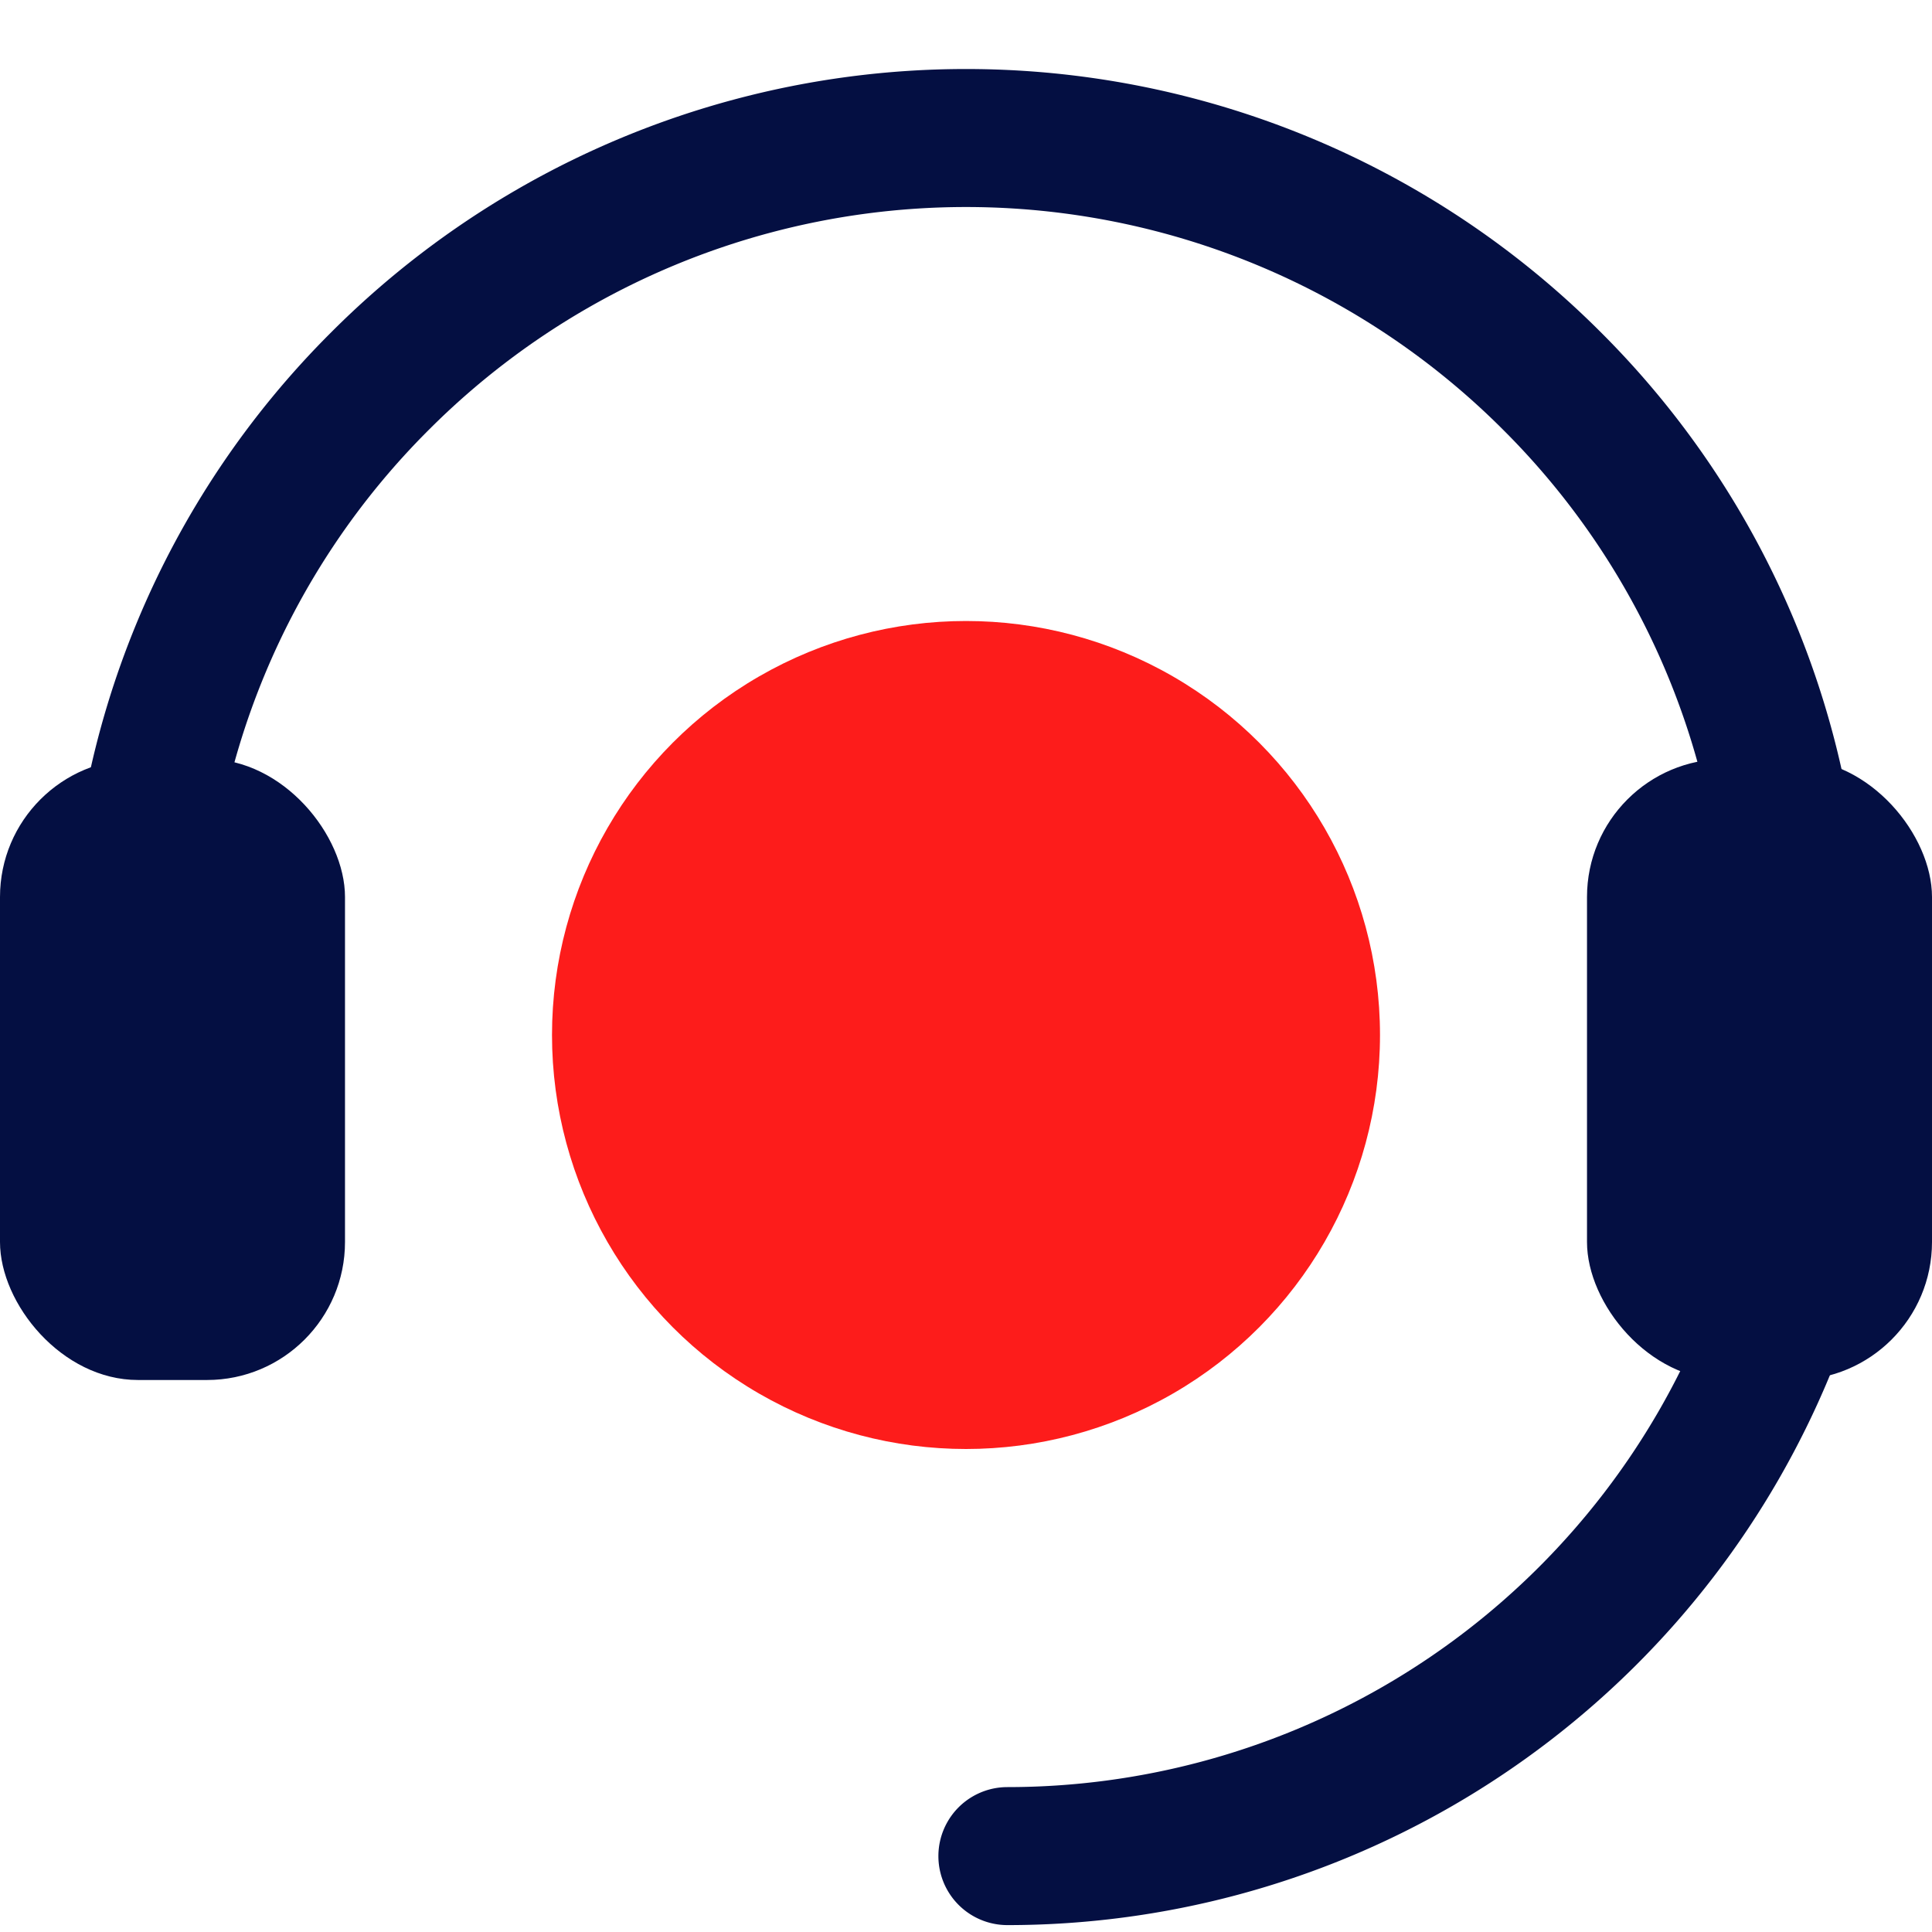 <svg xmlns="http://www.w3.org/2000/svg" width="28" height="28" viewBox="0 0 28 28">
  <g id="组_7949" data-name="组 7949" transform="translate(-444 -2944)">
    <rect id="矩形_8492" data-name="矩形 8492" width="28" height="28" transform="translate(444 2944)" fill="#fff" opacity="0"/>
    <path id="路径_4125" data-name="路径 4125" d="M0,25a1,1,0,0,1,0-2,10.928,10.928,0,0,0,7.778-3.222,11,11,0,0,0,0-15.556A10.928,10.928,0,0,0,0,1,1,1,0,0,1-1,0,1,1,0,0,1,0-1,12.915,12.915,0,0,1,9.192,2.808a13,13,0,0,1,0,18.385A12.915,12.915,0,0,1,0,25Z" transform="translate(446 2958) rotate(-90)" fill="#040f42"/>
    <path id="路径_4126" data-name="路径 4126" d="M7,19.9a1,1,0,0,1,0-2A10.9,10.9,0,0,0,17.9,7a1,1,0,0,1,2,0A12.9,12.9,0,0,1,7,19.9Z" transform="translate(451.6 2952)" fill="#040f42"/>
    <rect id="矩形_6848" data-name="矩形 6848" width="5" height="9" rx="2" transform="translate(444 2955)" fill="#040f42"/>
    <rect id="矩形_6849" data-name="矩形 6849" width="5" height="9" rx="2" transform="translate(467 2955)" fill="#040f42"/>
    <circle id="椭圆_831" data-name="椭圆 831" cx="6" cy="6" r="6" transform="translate(452 2953)" fill="#fd1c1b"/>
  </g>
</svg>
